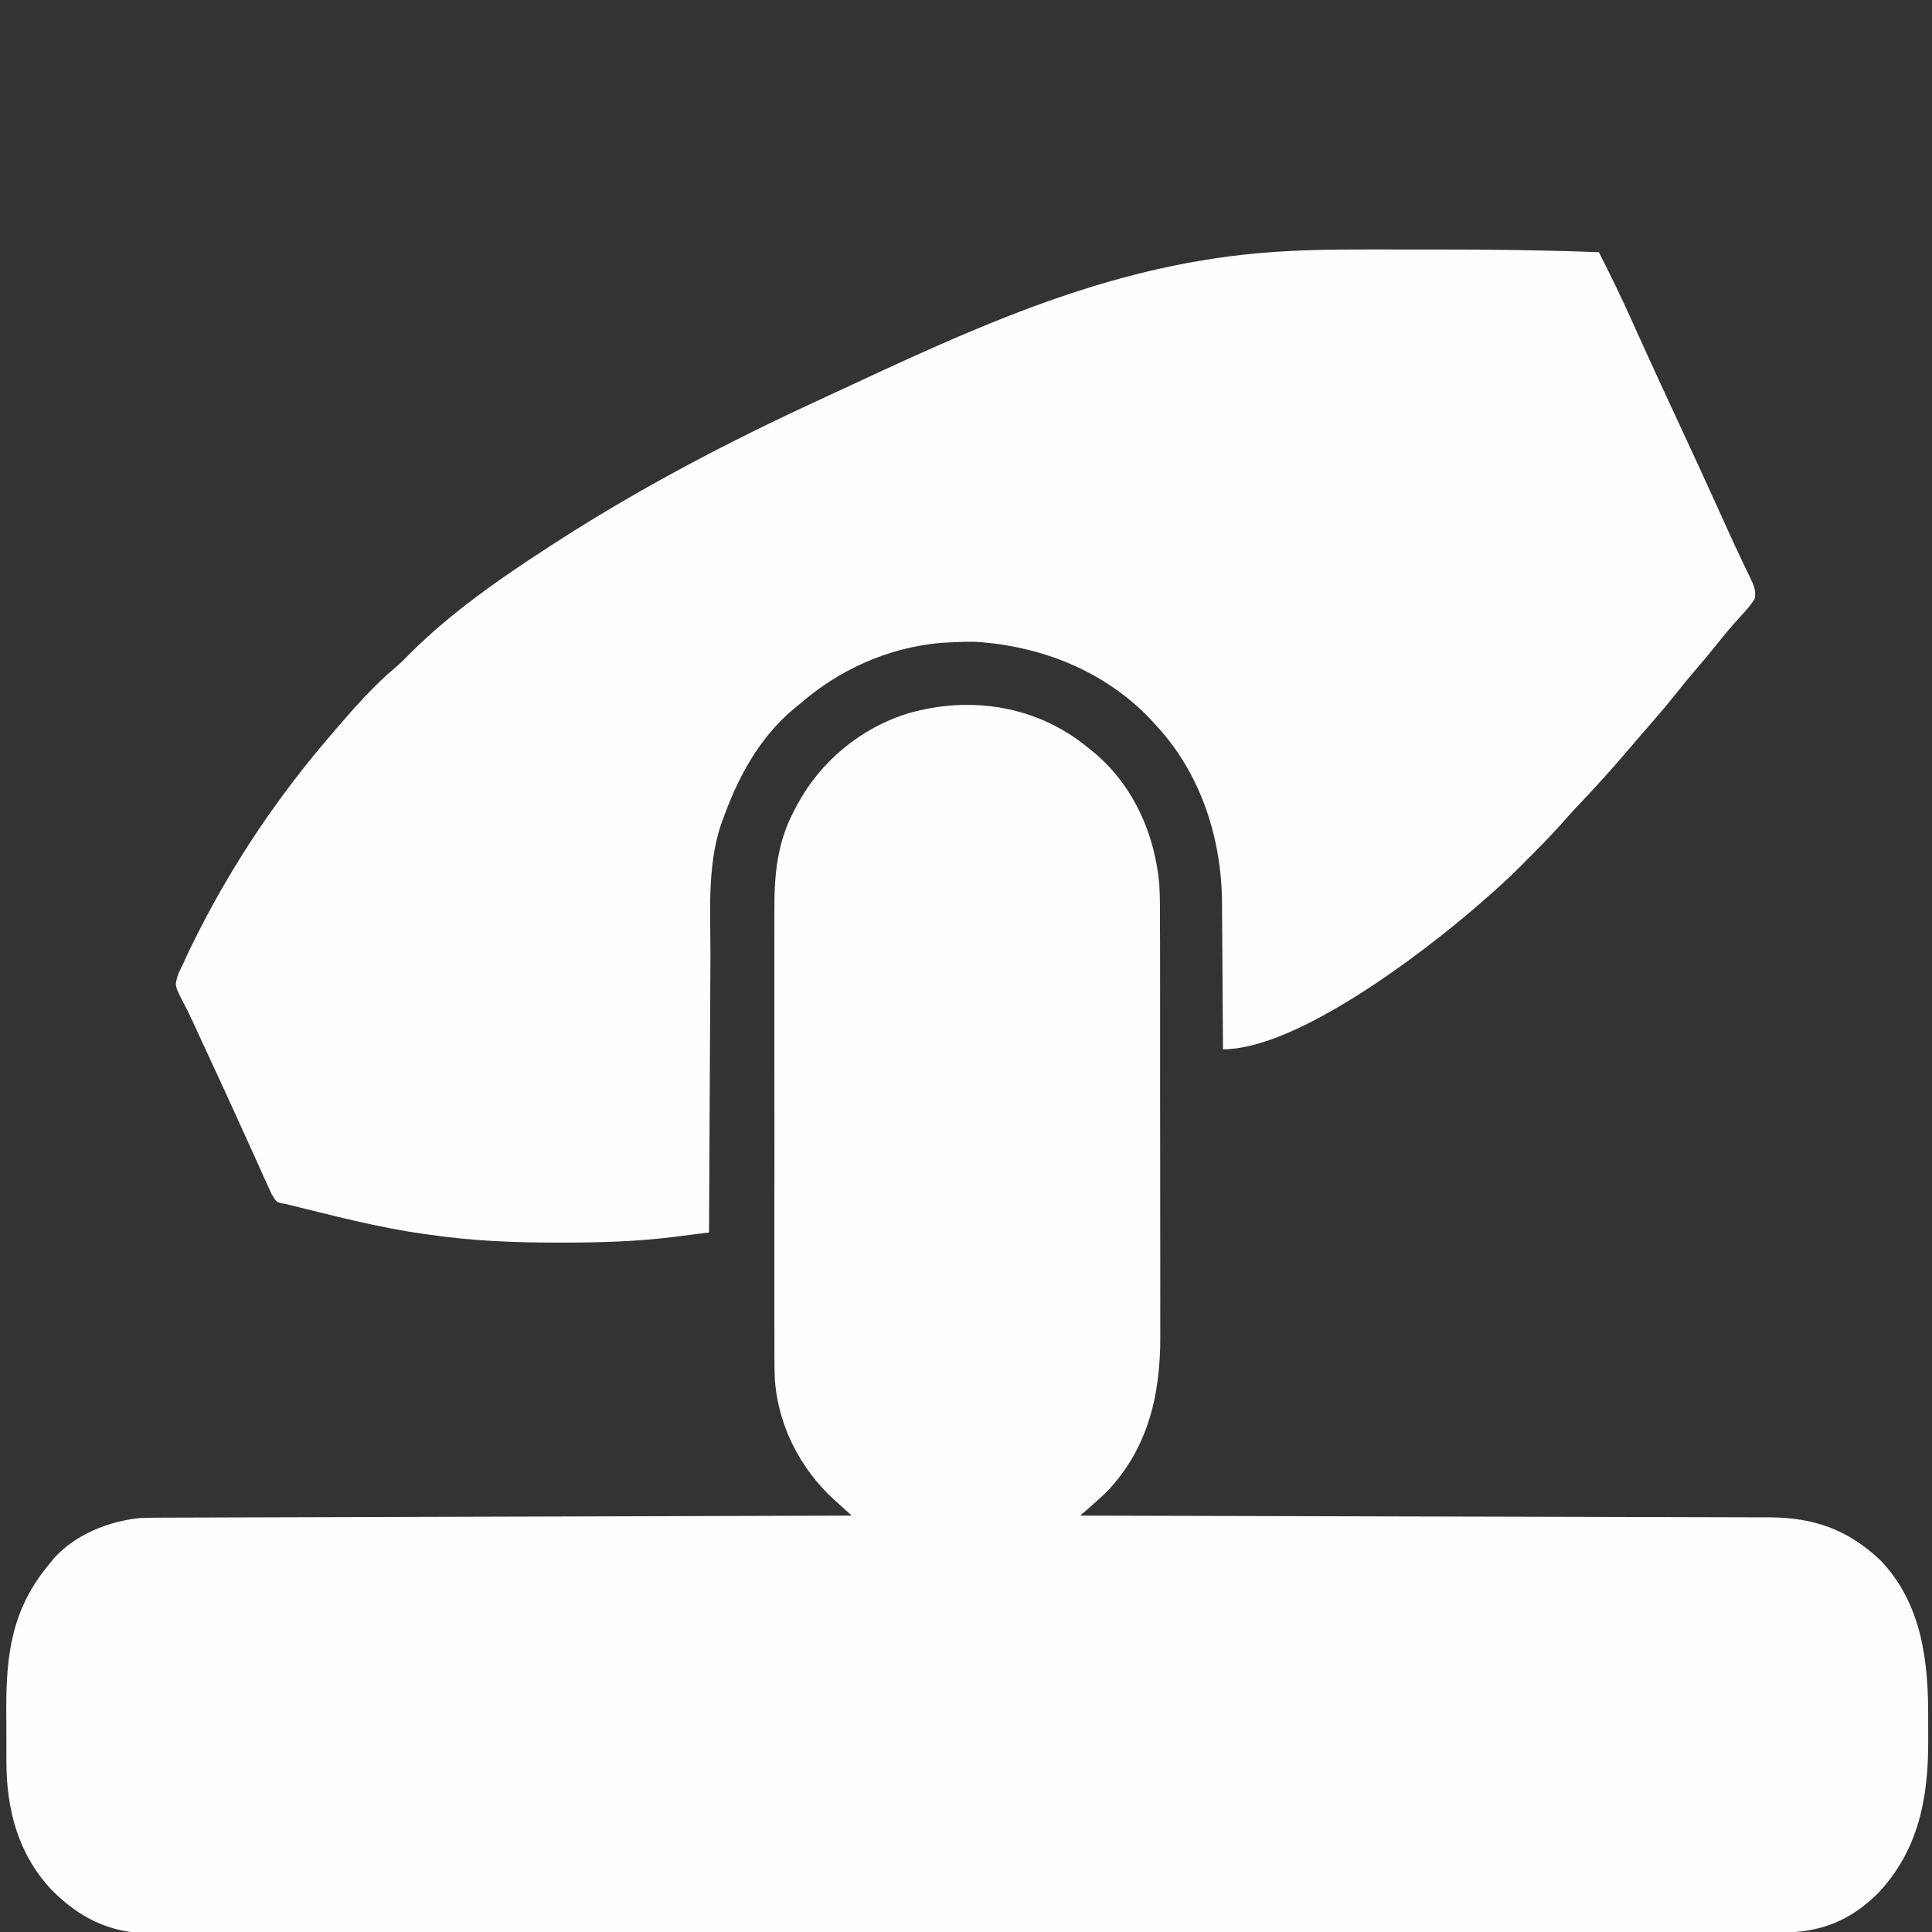 <?xml version="1.0" encoding="UTF-8"?>
<svg xmlns="http://www.w3.org/2000/svg" version="1.1" width="812" height="812">
  <rect width="100%" height="100%" fill="#333333" stroke="none"/>
  <path d="M0 0 C1.003 0.815 2.006 1.629 3.039 2.469 C19.371 16.276 28.248 36.295 30.232 57.473 C30.59 63.672 30.556 69.873 30.533 76.079 C30.541 78.127 30.549 80.174 30.56 82.221 C30.582 87.728 30.579 93.234 30.57 98.741 C30.565 103.362 30.572 107.984 30.58 112.605 C30.597 123.521 30.593 134.437 30.576 145.353 C30.56 156.56 30.575 167.766 30.608 178.972 C30.634 188.645 30.642 198.317 30.633 207.99 C30.628 213.745 30.63 219.499 30.651 225.254 C30.669 230.67 30.663 236.087 30.639 241.503 C30.634 243.473 30.637 245.443 30.65 247.413 C30.799 272.263 25.478 295.012 7.871 313.289 C5.559 315.472 3.217 317.581 0.821 319.669 C0.104 320.295 -0.613 320.92 -1.351 321.564 C-1.895 322.038 -2.439 322.512 -3 323 C-2.058 323.002 -2.058 323.002 -1.097 323.004 C36.156 323.085 73.408 323.176 110.66 323.28 C115.136 323.293 119.612 323.305 124.087 323.317 C124.978 323.32 125.869 323.322 126.788 323.325 C141.203 323.365 155.618 323.397 170.034 323.427 C184.833 323.459 199.631 323.497 214.43 323.543 C223.557 323.571 232.684 323.593 241.811 323.607 C248.075 323.618 254.339 323.636 260.603 323.659 C264.213 323.672 267.824 323.683 271.434 323.684 C275.358 323.686 279.282 323.703 283.206 323.722 C284.898 323.719 284.898 323.719 286.625 323.716 C305.382 323.847 319.331 328.717 333.125 341.562 C350.716 359.761 353.533 384.124 353.391 408.243 C353.375 411.494 353.391 414.745 353.41 417.996 C353.435 441.941 349.288 463.611 332.352 481.68 C320.29 493.581 307.762 498.319 291.01 498.257 C289.811 498.261 288.612 498.264 287.377 498.268 C284.051 498.276 280.726 498.274 277.4 498.269 C273.781 498.266 270.162 498.274 266.543 498.281 C260.201 498.291 253.859 498.294 247.517 498.292 C238.086 498.289 228.654 498.298 219.223 498.308 C201.399 498.327 183.574 498.333 165.749 498.334 C151.984 498.335 138.219 498.339 124.455 498.346 C120.493 498.347 116.531 498.349 112.57 498.351 C111.092 498.352 111.092 498.352 109.585 498.352 C81.881 498.365 54.177 498.372 26.472 498.372 C25.428 498.371 24.383 498.371 23.307 498.371 C18.012 498.371 12.718 498.371 7.423 498.371 C6.371 498.371 5.32 498.371 4.236 498.371 C2.11 498.371 -0.016 498.371 -2.143 498.37 C-35.227 498.369 -68.311 498.384 -101.396 498.412 C-138.562 498.442 -175.729 498.46 -212.896 498.458 C-216.859 498.458 -220.822 498.457 -224.785 498.457 C-225.761 498.457 -226.737 498.457 -227.743 498.457 C-243.446 498.457 -259.15 498.47 -274.854 498.487 C-290.637 498.504 -306.42 498.506 -322.203 498.493 C-331.578 498.486 -340.954 498.489 -350.329 498.509 C-356.595 498.521 -362.86 498.518 -369.126 498.504 C-372.694 498.496 -376.262 498.495 -379.83 498.511 C-383.68 498.528 -387.531 498.514 -391.381 498.498 C-392.479 498.508 -393.577 498.518 -394.708 498.528 C-411.171 498.378 -423.935 491.766 -435.304 480.307 C-449.352 465.401 -454.317 446.453 -454.301 426.422 C-454.305 425.252 -454.309 424.083 -454.314 422.878 C-454.319 420.417 -454.32 417.956 -454.316 415.496 C-454.313 411.774 -454.336 408.053 -454.361 404.332 C-454.426 380.635 -451.806 361.748 -436 343 C-435.188 342 -435.188 342 -434.359 340.98 C-425.357 330.91 -411.199 325.285 -398 324 C-393.936 323.847 -389.874 323.845 -385.807 323.842 C-384.58 323.837 -383.353 323.832 -382.089 323.827 C-378.696 323.814 -375.302 323.806 -371.909 323.799 C-368.245 323.791 -364.581 323.778 -360.918 323.765 C-354.574 323.743 -348.23 323.725 -341.886 323.709 C-332.714 323.686 -323.542 323.658 -314.37 323.629 C-299.489 323.581 -284.607 323.538 -269.725 323.497 C-255.271 323.458 -240.816 323.417 -226.362 323.372 C-225.471 323.37 -224.58 323.367 -223.661 323.364 C-219.19 323.35 -214.719 323.337 -210.247 323.323 C-173.165 323.209 -136.082 323.102 -99 323 C-100.216 321.91 -100.216 321.91 -101.456 320.798 C-102.537 319.82 -103.618 318.842 -104.699 317.863 C-105.231 317.387 -105.763 316.911 -106.311 316.421 C-120.773 303.289 -130.255 284.676 -131.368 265.081 C-131.565 259.463 -131.542 253.847 -131.518 248.226 C-131.523 246.081 -131.53 243.935 -131.539 241.79 C-131.557 236.009 -131.55 230.228 -131.537 224.447 C-131.527 218.371 -131.537 212.295 -131.543 206.219 C-131.55 196.02 -131.541 185.822 -131.521 175.623 C-131.5 163.863 -131.507 152.104 -131.529 140.344 C-131.547 130.212 -131.549 120.08 -131.539 109.948 C-131.533 103.912 -131.532 97.876 -131.545 91.84 C-131.557 86.164 -131.549 80.488 -131.526 74.812 C-131.52 72.74 -131.522 70.668 -131.531 68.595 C-131.589 53.616 -130.378 40.107 -123.188 26.625 C-122.841 25.957 -122.494 25.289 -122.136 24.601 C-112.228 6.009 -95.305 -8.056 -75.152 -14.227 C-49.114 -21.711 -21.269 -17.397 0 0 Z " fill="#FEFEFE" transform="translate(457,314)"></path>
  <path d="M0 0 C4.621 0.006 9.243 0.002 13.864 -0.003 C36.375 -0.027 58.844 0.271 81.34 1.13 C86.196 10.695 90.876 20.306 95.267 30.094 C96.862 33.65 98.47 37.201 100.078 40.751 C100.589 41.88 100.589 41.88 101.11 43.032 C105.294 52.259 109.57 61.443 113.84 70.63 C120.389 84.73 126.911 98.842 133.302 113.014 C133.889 114.315 134.476 115.615 135.062 116.916 C135.342 117.536 135.622 118.157 135.911 118.796 C137.676 122.698 139.49 126.574 141.336 130.439 C141.996 131.84 141.996 131.84 142.669 133.27 C143.459 134.941 144.261 136.606 145.081 138.262 C146.533 141.365 147.476 143.429 146.812 146.853 C145.142 149.436 143.333 151.585 141.215 153.818 C137.443 157.89 133.938 162.074 130.504 166.431 C128.005 169.547 125.43 172.591 122.84 175.63 C119.65 179.375 116.508 183.14 113.465 187.005 C109.046 192.579 104.367 197.917 99.691 203.275 C97.563 205.715 95.452 208.168 93.363 210.642 C86.736 218.483 79.839 226.015 72.781 233.47 C70.158 236.246 67.604 239.068 65.09 241.943 C60.503 247.082 55.639 251.941 50.777 256.818 C49.973 257.627 49.169 258.435 48.341 259.268 C43.501 264.095 38.534 268.689 33.34 273.13 C32.33 274.019 31.321 274.908 30.312 275.798 C7.836 295.258 -45.289 336.13 -76.66 336.13 C-76.664 335.206 -76.667 334.281 -76.671 333.328 C-76.709 324.533 -76.767 315.739 -76.844 306.944 C-76.883 302.425 -76.916 297.906 -76.931 293.386 C-76.947 289.009 -76.981 284.633 -77.028 280.256 C-77.043 278.602 -77.051 276.948 -77.052 275.294 C-77.08 247.916 -85.788 220.476 -104.66 200.13 C-105.43 199.281 -106.199 198.431 -106.992 197.556 C-126.31 177.178 -152.963 166.619 -180.641 164.88 C-184.336 164.818 -187.97 164.917 -191.66 165.13 C-193.514 165.235 -193.514 165.235 -195.406 165.341 C-217.431 167.337 -238.092 176.601 -254.66 191.13 C-255.466 191.781 -256.271 192.432 -257.102 193.103 C-271.736 205.356 -280.777 222.305 -287.035 240.068 C-287.274 240.722 -287.513 241.376 -287.759 242.05 C-293.541 259.585 -292.003 279.302 -292.065 297.538 C-292.081 301.612 -292.107 305.687 -292.133 309.761 C-292.179 317.449 -292.216 325.138 -292.25 332.826 C-292.288 341.59 -292.337 350.355 -292.388 359.119 C-292.49 377.123 -292.58 395.127 -292.66 413.13 C-296.525 413.618 -300.389 414.103 -304.254 414.588 C-305.889 414.795 -305.889 414.795 -307.557 415.005 C-322.949 416.935 -338.098 417.371 -353.598 417.38 C-355.264 417.382 -355.264 417.382 -356.963 417.383 C-374.722 417.373 -392.063 416.685 -409.66 414.13 C-410.599 414.002 -411.539 413.873 -412.506 413.741 C-432.143 410.986 -451.421 405.843 -470.66 401.13 C-471.354 401.015 -472.049 400.899 -472.764 400.779 C-474.66 400.13 -474.66 400.13 -476.573 396.872 C-477.255 395.4 -477.921 393.92 -478.574 392.435 C-478.942 391.632 -479.309 390.828 -479.688 390.001 C-480.901 387.342 -482.093 384.674 -483.285 382.005 C-484.124 380.158 -484.964 378.31 -485.805 376.464 C-487.553 372.624 -489.294 368.782 -491.029 364.937 C-494.757 356.691 -498.566 348.482 -502.37 340.271 C-503.51 337.811 -504.647 335.349 -505.784 332.888 C-506.317 331.733 -506.317 331.733 -506.862 330.555 C-507.544 329.072 -508.223 327.588 -508.898 326.101 C-510.316 322.983 -511.765 319.934 -513.38 316.911 C-517.274 309.47 -517.274 309.47 -515.797 304.623 C-515.126 303.106 -514.411 301.609 -513.66 300.13 C-513.286 299.301 -512.912 298.471 -512.526 297.616 C-511.234 294.796 -509.867 292.026 -508.473 289.255 C-507.954 288.225 -507.436 287.194 -506.902 286.132 C-491.782 256.55 -473.33 229.277 -451.66 204.13 C-450.79 203.107 -450.79 203.107 -449.902 202.064 C-441.958 192.822 -433.763 183.406 -424.383 175.599 C-422.54 174.028 -420.855 172.36 -419.16 170.63 C-401.343 152.615 -379.87 137.839 -358.66 124.13 C-357.953 123.673 -357.247 123.216 -356.519 122.746 C-321.117 99.947 -284.033 80.548 -245.803 62.963 C-240.536 60.539 -235.279 58.092 -230.023 55.642 C-173.443 29.273 -119.755 5.693 -56.66 1.13 C-55.969 1.08 -55.279 1.03 -54.567 0.979 C-36.407 -0.251 -18.19 -0.022 0 0 Z " fill="#FEFEFE" transform="translate(590.66,104.87)"></path>
</svg>
